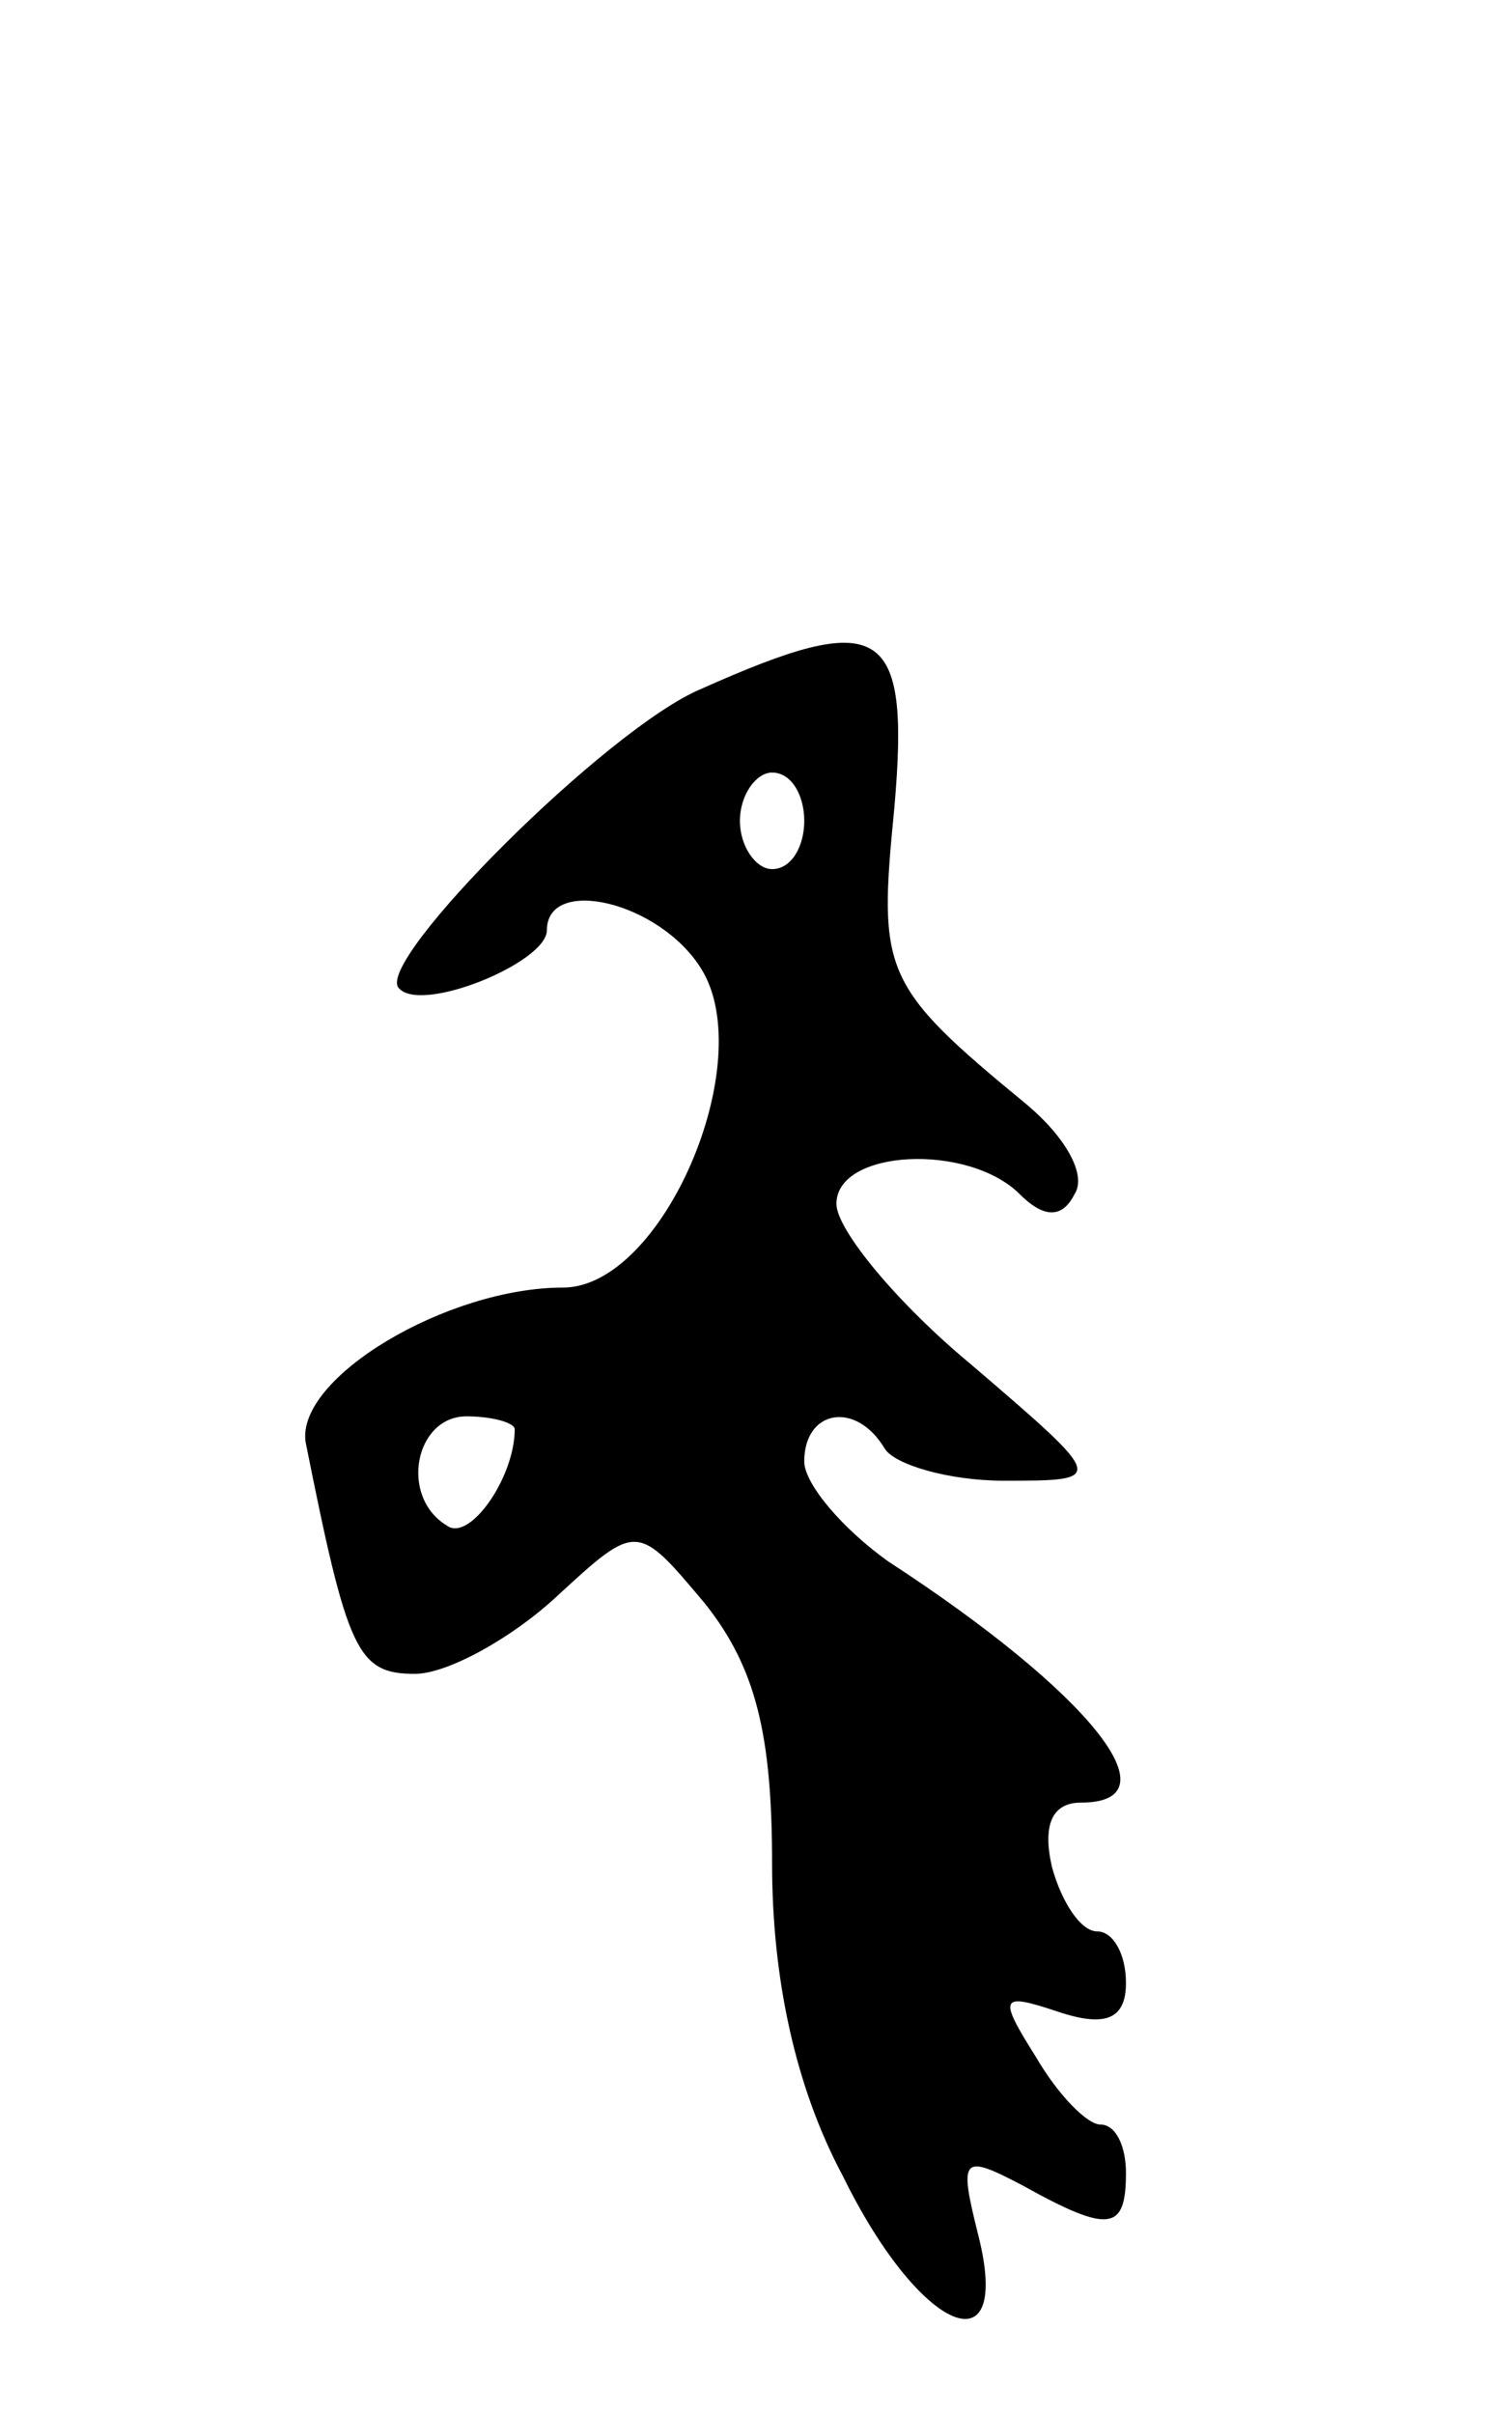 <svg version="1.0" xmlns="http://www.w3.org/2000/svg" width="47" height="75" viewBox="0 0 47 75" ><g transform="translate(0,75) scale(0.1,-0.1)" ><path d="M218 536 c-29 -12 -102 -85 -94 -93 7 -8 46 8 46 18 0 17 35 9 48 -12 18 -29 -12 -99 -43 -99 -36 0 -83 -28 -80 -48 13 -65 16 -72 34 -72 10 0 30 11 44 24 25 23 25 23 46 -2 16 -20 21 -41 21 -81 0 -35 7 -69 22 -97 24 -49 53 -61 42 -18 -6 24 -5 25 14 15 27 -15 32 -14 32 4 0 8 -3 15 -8 15 -4 0 -13 9 -20 21 -12 19 -11 20 7 14 15 -5 21 -2 21 9 0 9 -4 16 -9 16 -5 0 -11 9 -14 20 -3 13 0 20 9 20 30 0 3 34 -60 75 -14 10 -26 24 -26 31 0 16 16 19 25 4 3 -5 20 -10 37 -10 32 0 32 0 -10 36 -23 19 -42 42 -42 50 0 17 41 19 57 3 7 -7 13 -8 17 0 4 6 -3 18 -15 28 -45 37 -46 41 -41 92 5 57 -4 62 -60 37z m32 -41 c0 -8 -4 -15 -10 -15 -5 0 -10 7 -10 15 0 8 5 15 10 15 6 0 10 -7 10 -15z m-90 -189 c0 -15 -14 -35 -21 -30 -15 9 -10 34 6 34 8 0 15 -2 15 -4z"/></g></svg> 
